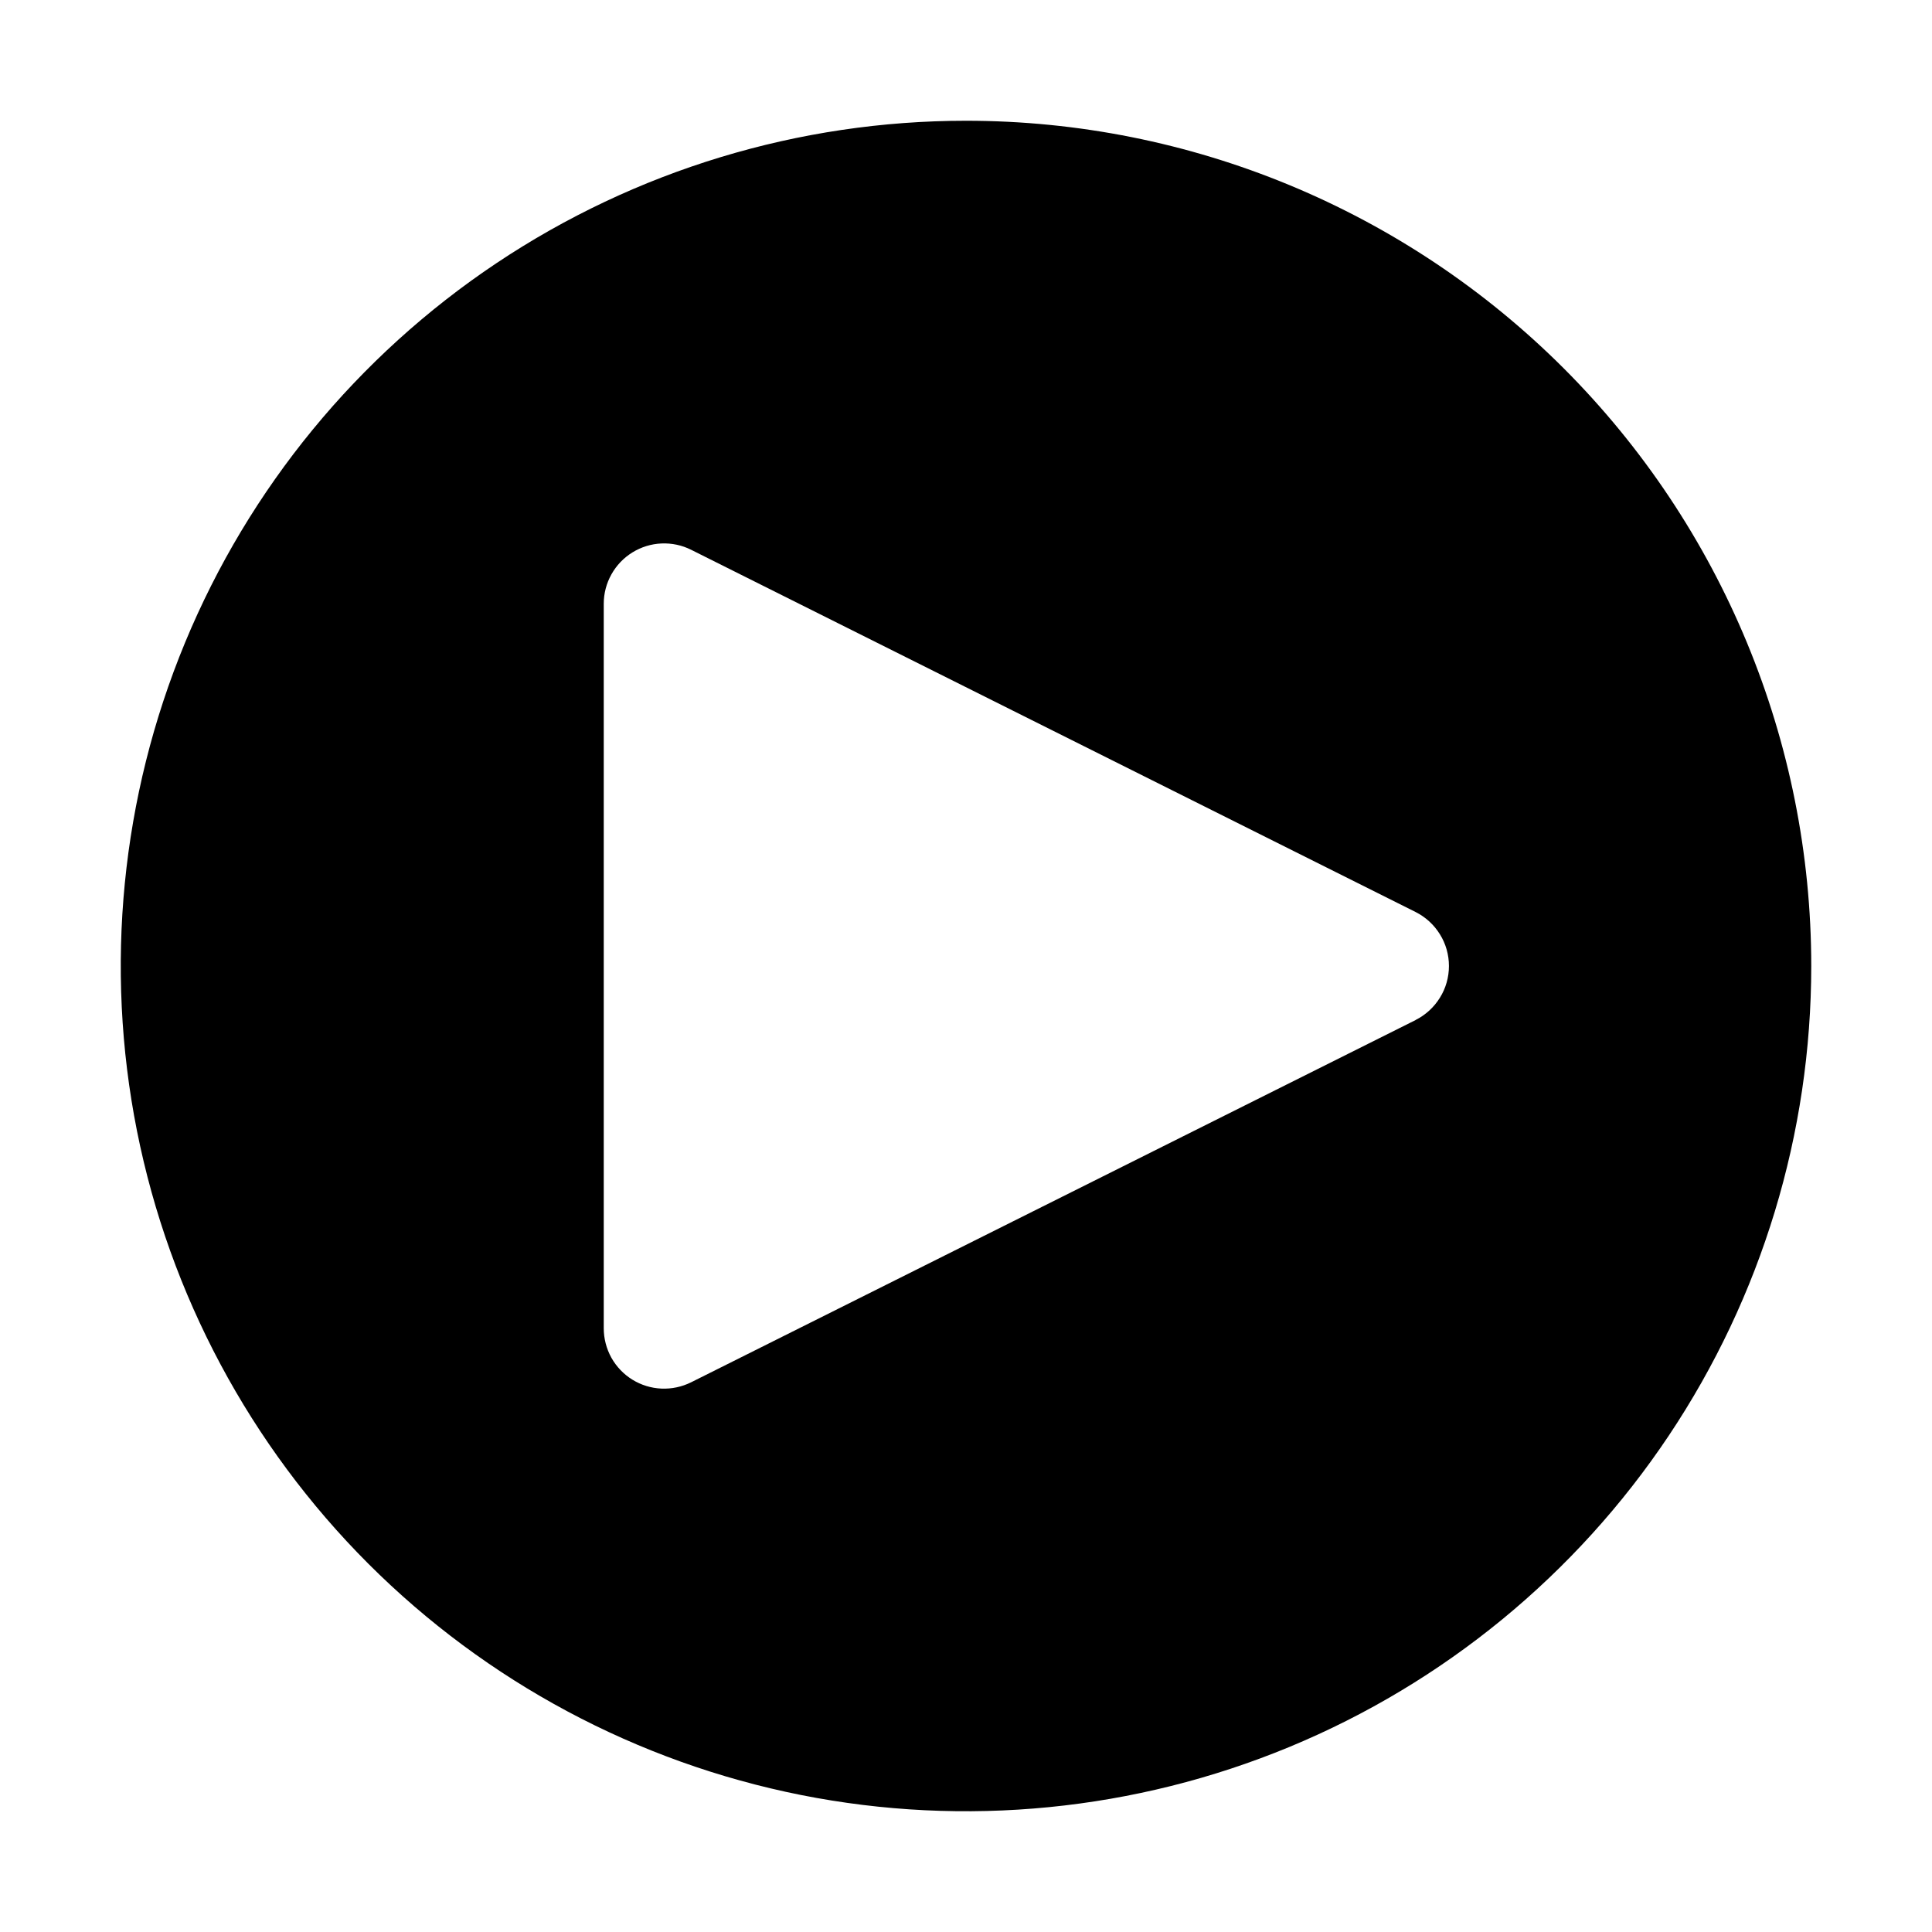 <svg width="30" height="30" viewBox="0 0 30 30" fill="none" xmlns="http://www.w3.org/2000/svg">
<path d="M15 1.875C12.404 1.875 9.867 2.645 7.708 4.087C5.55 5.529 3.867 7.579 2.874 9.977C1.881 12.376 1.621 15.015 2.127 17.561C2.634 20.107 3.884 22.445 5.719 24.281C7.555 26.116 9.893 27.366 12.439 27.873C14.985 28.379 17.624 28.119 20.023 27.126C22.421 26.133 24.471 24.45 25.913 22.292C27.355 20.134 28.125 17.596 28.125 15C28.125 11.519 26.742 8.181 24.281 5.719C21.819 3.258 18.481 1.875 15 1.875ZM21.982 15.839L10.732 21.464C10.589 21.535 10.43 21.569 10.27 21.562C10.11 21.555 9.955 21.507 9.819 21.423C9.683 21.339 9.571 21.221 9.493 21.082C9.416 20.942 9.375 20.785 9.375 20.625V9.375C9.375 9.215 9.416 9.058 9.494 8.919C9.572 8.779 9.684 8.662 9.82 8.578C9.956 8.494 10.111 8.446 10.27 8.439C10.43 8.432 10.589 8.465 10.732 8.537L21.982 14.162C22.137 14.24 22.268 14.36 22.359 14.508C22.451 14.655 22.499 14.826 22.499 15C22.499 15.174 22.451 15.345 22.359 15.492C22.268 15.64 22.137 15.76 21.982 15.838V15.839Z" fill="black"/>
</svg>
